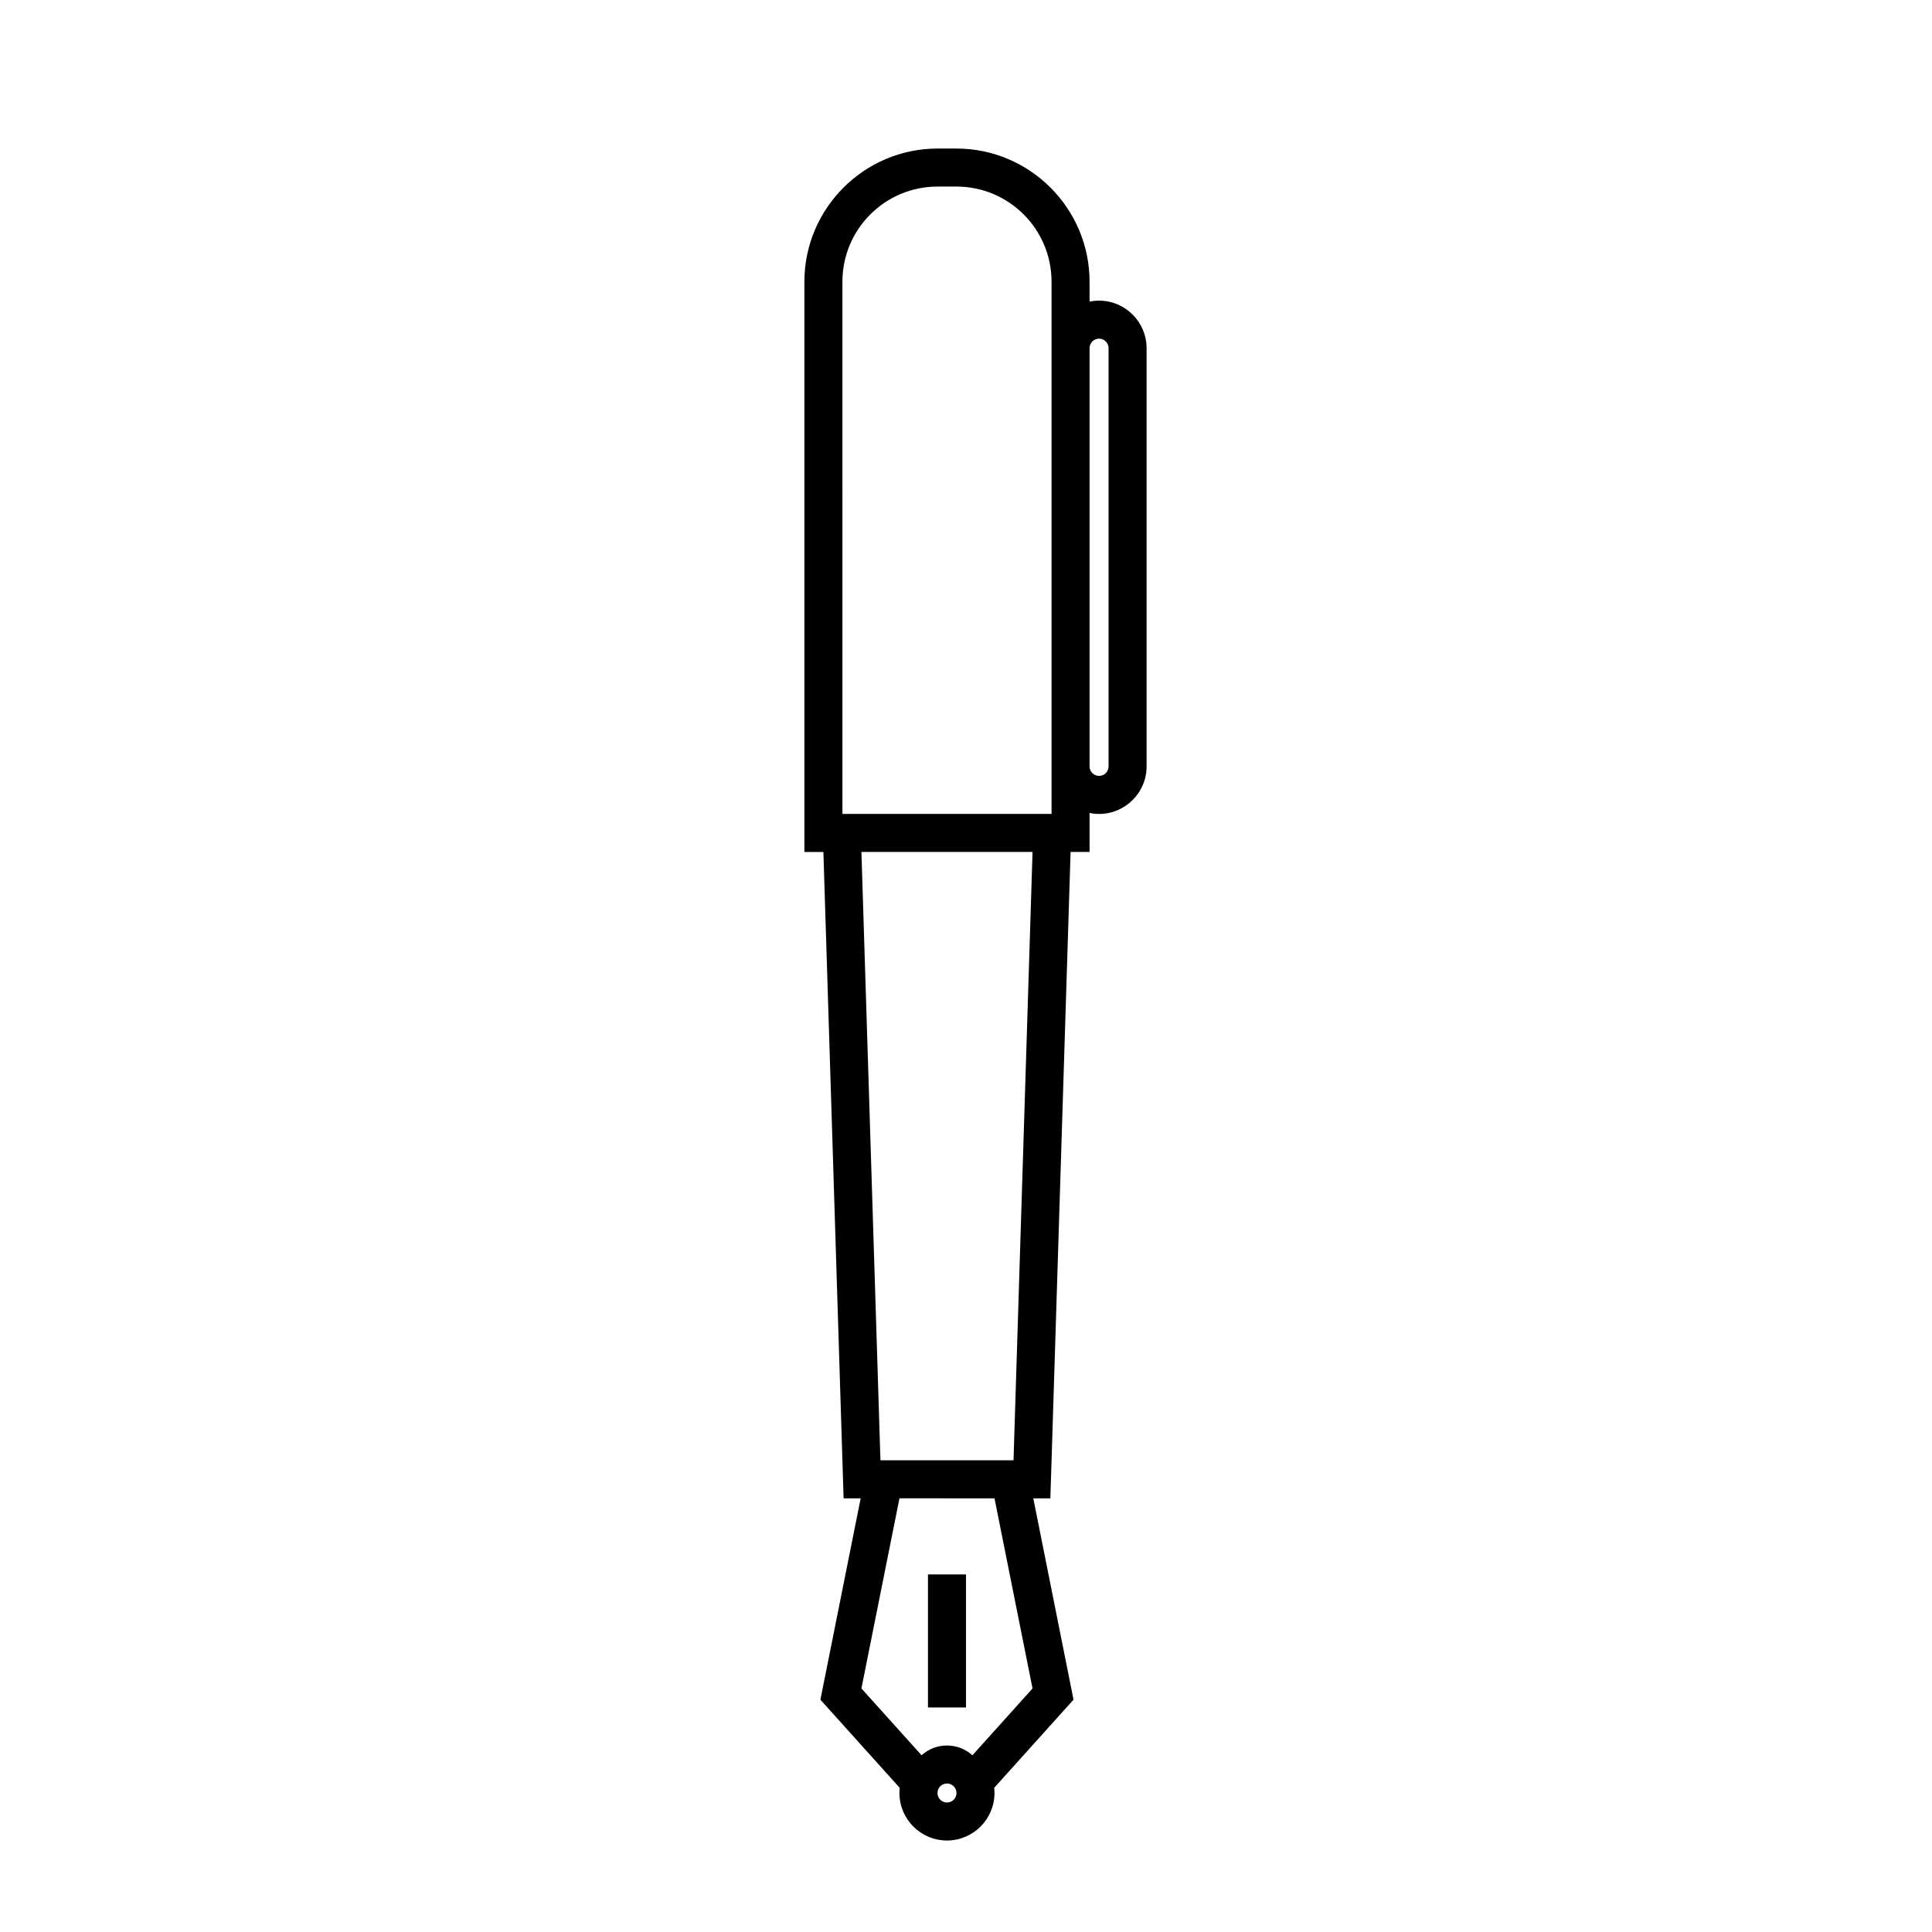 <?xml version="1.0" encoding="UTF-8"?>
<!-- Uploaded to: ICON Repo, www.svgrepo.com, Generator: ICON Repo Mixer Tools -->
<svg fill="#000000" width="800px" height="800px" version="1.1" viewBox="144 144 512 512" xmlns="http://www.w3.org/2000/svg">
 <path d="m397.48 193.44c13.906 0.016 25.176 11.285 25.191 25.191v141.07h-55.418l-0.004-141.07c0.016-13.906 11.285-25.176 25.191-25.191h5.039m37.785 40.305c1.391 0 2.519 1.129 2.519 2.519v110.84c0 1.391-1.129 2.519-2.519 2.519s-2.519-1.129-2.519-2.519v-110.84c0-1.391 1.129-2.519 2.519-2.519m-17.633 136.03-5.039 161.22h-35.266l-5.039-161.22h45.344m-10.078 171.3 10.078 50.383-15.93 17.703h-0.012c-1.914-1.723-4.324-2.586-6.734-2.586-2.414 0-4.82 0.863-6.734 2.586l-15.934-17.707 10.078-50.383 25.188 0.004m-17.633 55.418h10.078v-35.266h-10.078v35.266m5.039 20.152c1.391 0 2.519 1.129 2.519 2.519s-1.129 2.519-2.519 2.519c-1.391 0-2.519-1.129-2.519-2.519s1.129-2.519 2.519-2.519m2.527-433.28h-5.047c-19.426 0.02-35.246 15.84-35.266 35.258v151.16h5.031l0.012 0.316 5.039 161.22 0.305 9.758h4.527l-9.68 48.402-0.992 4.957 3.379 3.758 15.93 17.703 1.707 1.898c-0.051 0.449-0.074 0.906-0.074 1.367 0 6.949 5.652 12.594 12.594 12.594s12.594-5.648 12.594-12.594c0-0.465-0.023-0.922-0.074-1.371l1.707-1.895 15.93-17.703 3.387-3.758-0.992-4.957-9.672-48.402h4.523l0.309-9.766 5.039-161.22 0.012-0.312h5.031v-10.328c0.816 0.168 1.656 0.254 2.519 0.254 6.949 0 12.594-5.652 12.594-12.594v-110.84c0-6.941-5.648-12.594-12.594-12.594-0.863 0-1.703 0.086-2.519 0.25v-5.289c-0.02-19.43-15.84-35.25-35.258-35.27z"/>
</svg>